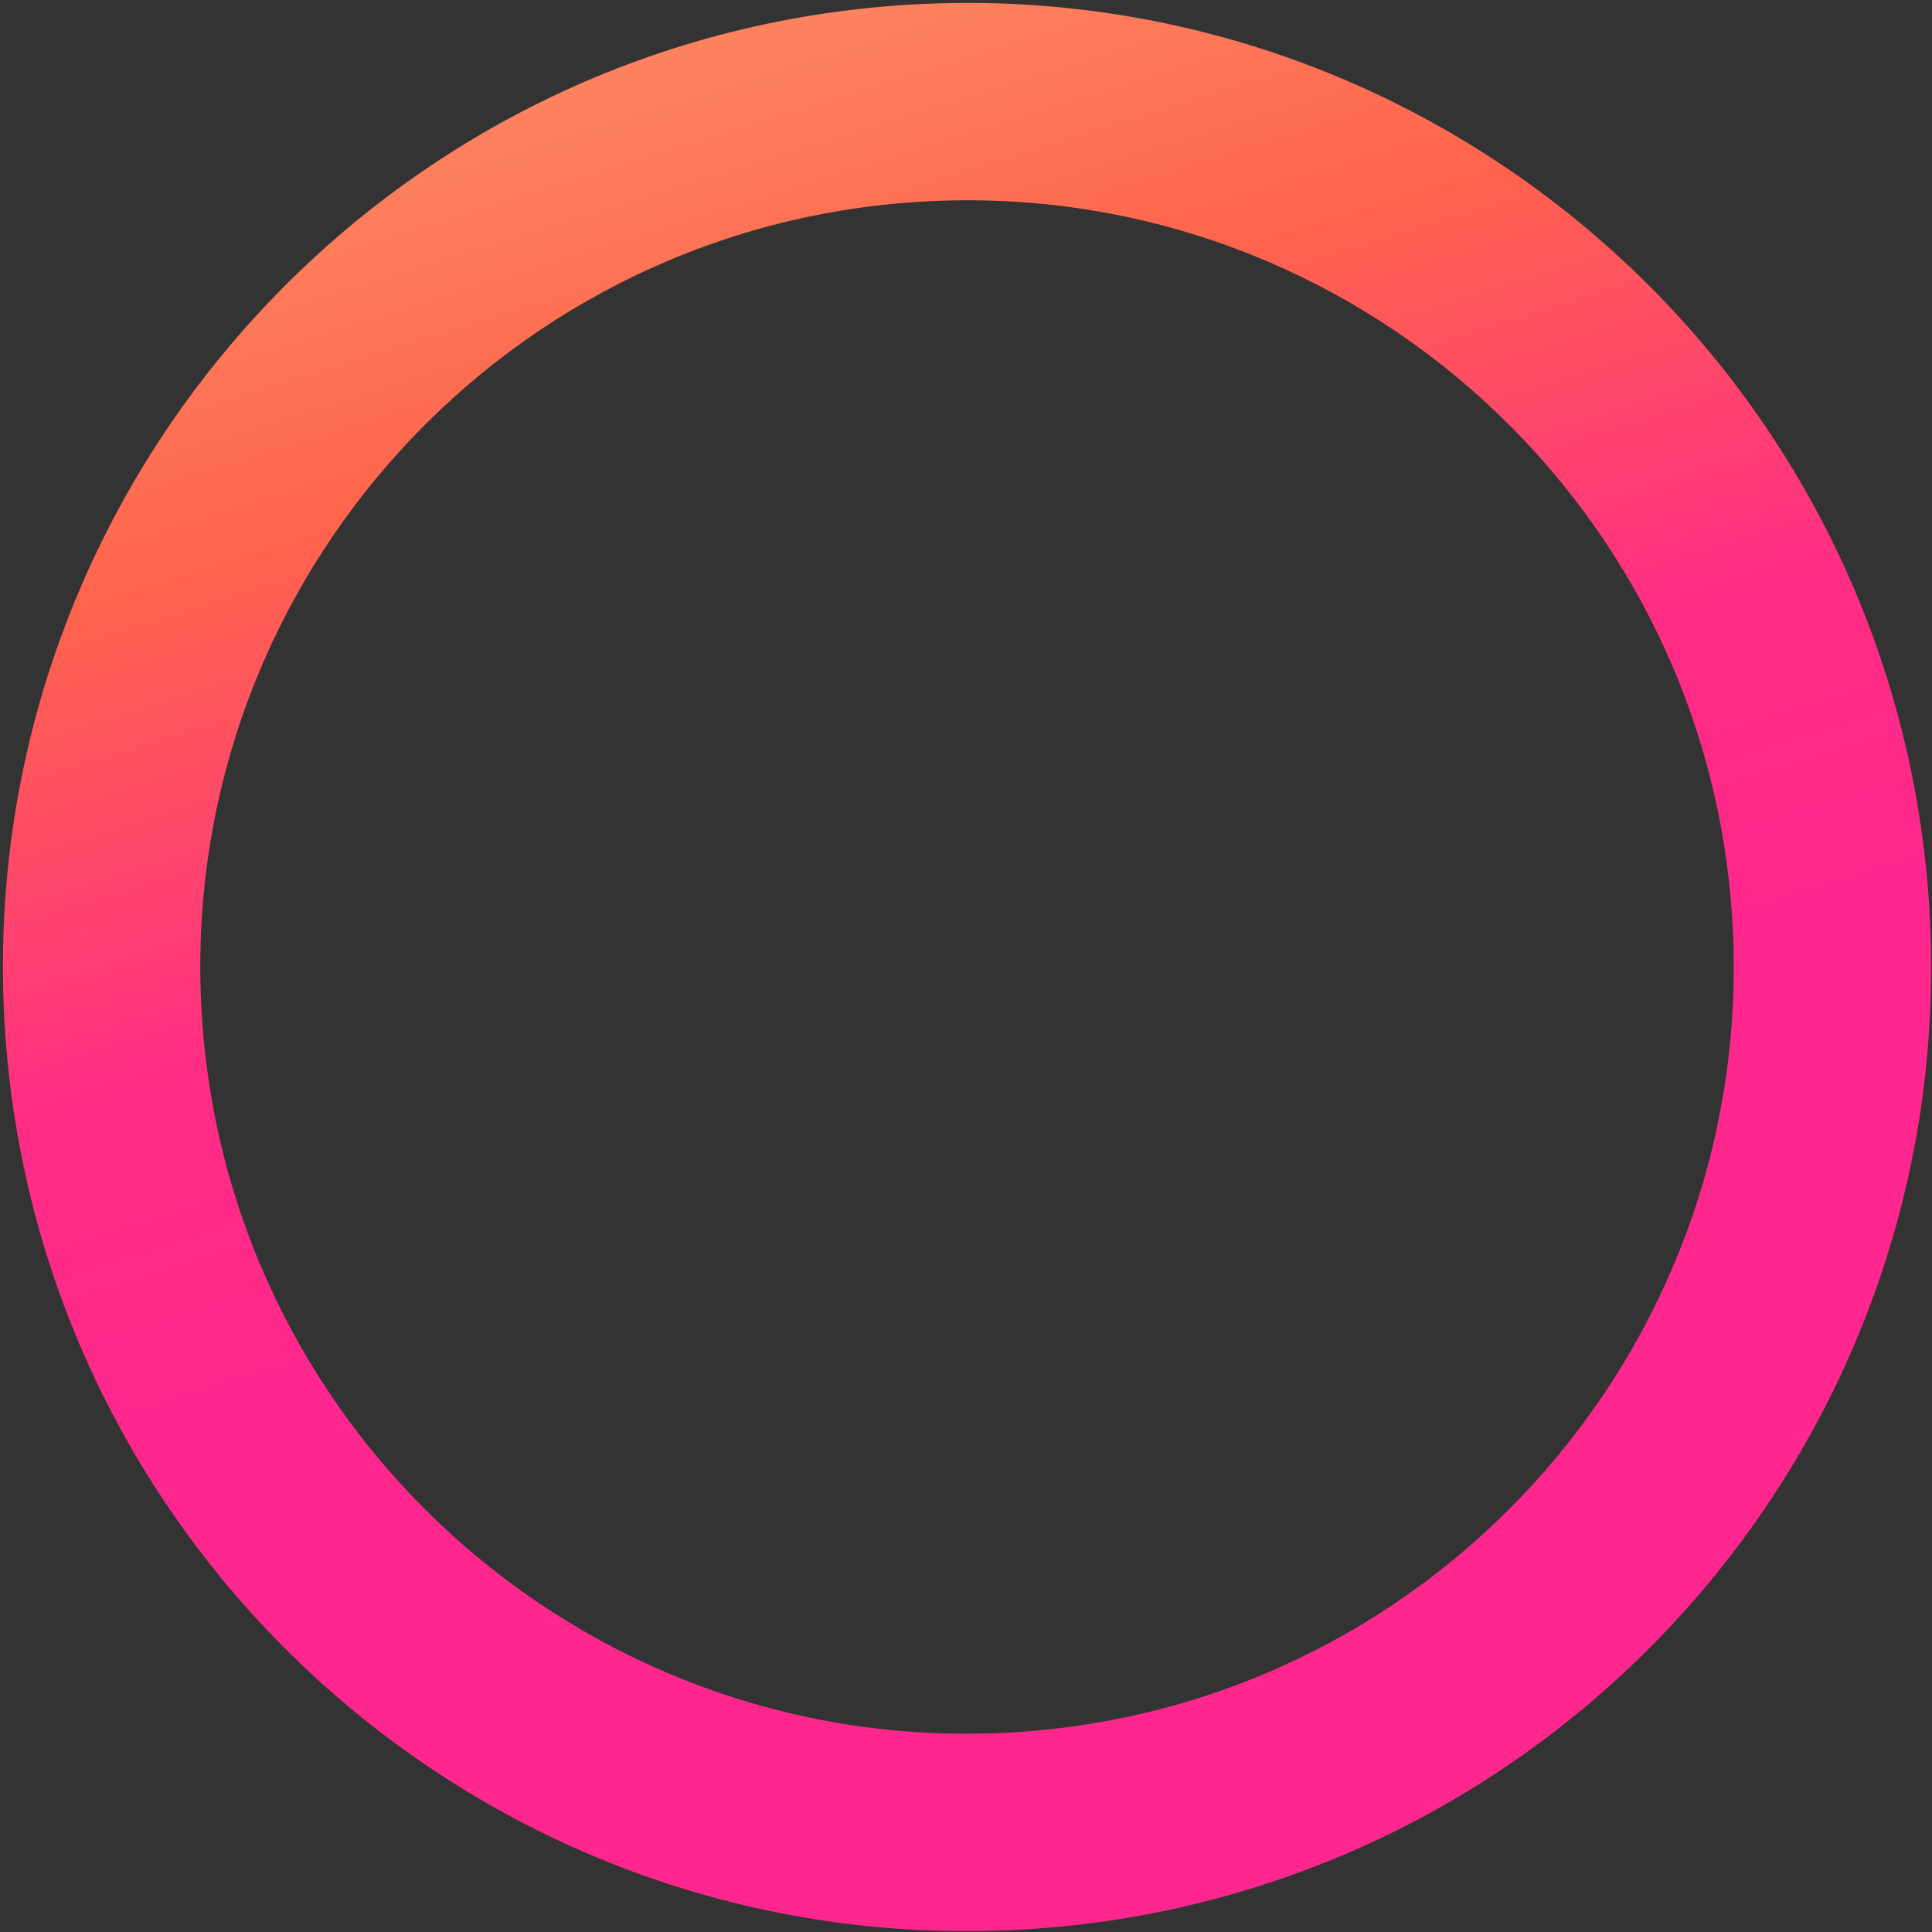 <svg xmlns="http://www.w3.org/2000/svg" width="589" height="589" viewBox="0 0 589 589" fill="none"><rect x="0" y="0" width="589" height="589" fill="#333333" stroke="none"/><path d="M1.197 308.009C-6.092 145.849 119.456 8.485 281.616 1.197C443.776 -6.092 581.14 119.456 588.428 281.616C595.717 443.776 470.169 581.14 308.009 588.428C145.849 595.717 8.485 470.169 1.197 308.009ZM528.33 284.317C522.534 155.349 413.285 55.498 284.317 61.295C155.349 67.091 55.498 176.34 61.295 305.308C67.091 434.276 176.34 534.127 305.308 528.33C434.276 522.534 534.127 413.285 528.33 284.317Z" fill="url(#paint0_linear_6097_10079)" fill-opacity="0.12"></path><path d="M1.197 308.009C-6.092 145.849 119.456 8.485 281.616 1.197C443.776 -6.092 581.14 119.456 588.428 281.616C595.717 443.776 470.169 581.14 308.009 588.428C145.849 595.717 8.485 470.169 1.197 308.009ZM528.33 284.317C522.534 155.349 413.285 55.498 284.317 61.295C155.349 67.091 55.498 176.34 61.295 305.308C67.091 434.276 176.34 534.127 305.308 528.33C434.276 522.534 534.127 413.285 528.33 284.317Z" fill="url(#paint1_linear_6097_10079)"></path><defs><linearGradient id="paint0_linear_6097_10079" x1="308.009" y1="588.428" x2="281.616" y2="1.197" gradientUnits="userSpaceOnUse"><stop stop-color="white"></stop><stop offset="1" stop-color="white" stop-opacity="0"></stop></linearGradient><linearGradient id="paint1_linear_6097_10079" x1="264.827" y1="377.109" x2="156.257" y2="27.884" gradientUnits="userSpaceOnUse"><stop stop-color="#FF268E"></stop><stop offset="0.3" stop-color="#FF2D84"></stop><stop offset="0.698" stop-color="#FF644D"></stop><stop offset="1" stop-color="#FD8460"></stop></linearGradient></defs></svg>